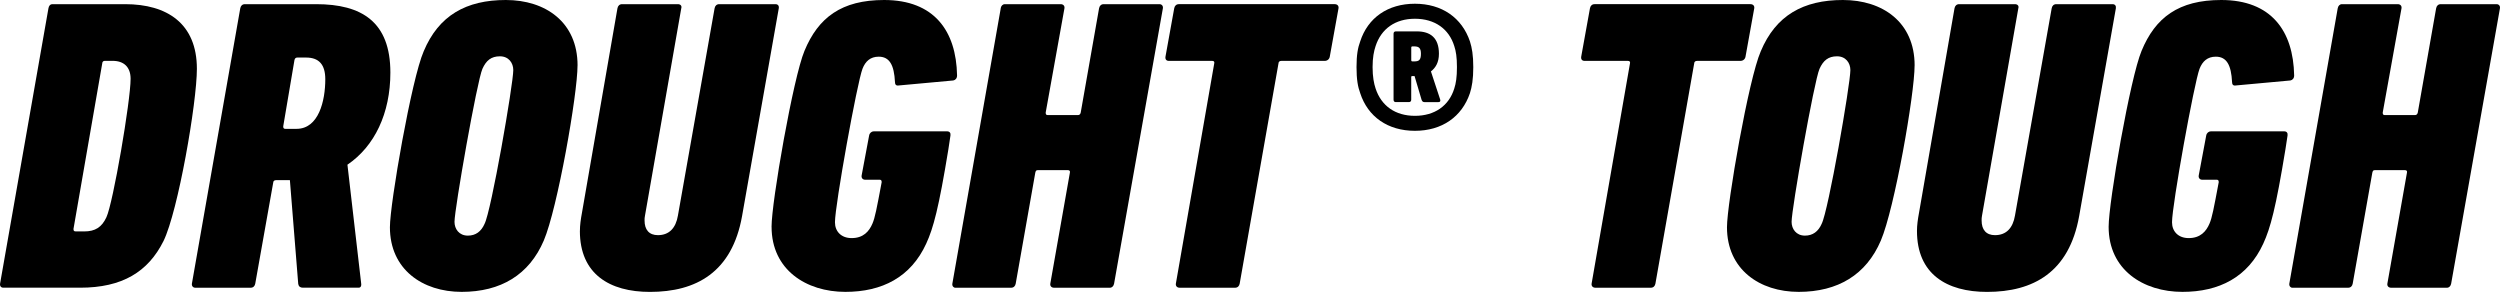 <?xml version="1.0" encoding="UTF-8"?><svg id="_レイヤー_2" xmlns="http://www.w3.org/2000/svg" viewBox="0 0 809.35 94.5"><defs><style>.cls-1{stroke-width:0px;}</style></defs><g id="_レイヤー_1-2"><path class="cls-1" d="M15.68,2.7c.14-.81.54-1.35,1.35-1.35h23.49c13.5,0,23.22,6.21,23.22,20.92,0,10.93-6.07,46.03-10.8,55.75-4.99,9.99-13.36,15.12-27,15.12H1.11c-.81,0-1.21-.54-1.08-1.35L15.68,2.7ZM24.46,74.92h2.83c3.51,0,5.67-1.35,7.16-4.59,2.16-4.59,7.83-37.66,7.83-44.82,0-3.78-2.16-5.81-5.8-5.81h-2.57c-.41,0-.81.27-.81.81l-9.31,53.59c0,.54.13.81.68.81Z"/><path class="cls-1" d="M112.48,53.32l4.45,38.47c.14.68-.13,1.35-.81,1.35h-18.09c-.81,0-1.35-.41-1.48-1.21l-2.7-33.61h-4.46c-.54,0-.94.27-.94.81l-5.81,32.67c-.13.81-.67,1.35-1.48,1.35h-17.95c-.68,0-1.21-.54-1.08-1.35L77.78,2.7c.14-.81.67-1.35,1.49-1.35h23.08c14.71,0,24.03,5.67,24.03,22.14,0,13.23-5.13,23.89-13.9,29.83ZM99.11,18.63h-2.84c-.54,0-.81.27-.94.81l-3.64,21.46c0,.54.14.81.67.81h3.64c7.16,0,9.31-9.04,9.31-16.06,0-4.72-2.02-7.02-6.21-7.02Z"/><path class="cls-1" d="M186.97,21.19c0,9.31-6.48,46.3-10.93,56.7-4.73,11.07-13.91,16.6-26.59,16.6s-23.22-7.29-23.22-20.92c0-7.69,7.02-48.06,10.94-56.97,4.86-11.61,13.77-16.6,26.59-16.6s23.22,7.15,23.22,21.19ZM156.86,72.49c2.16-4.05,9.31-45.22,9.31-49.81,0-2.29-1.48-4.45-4.32-4.45s-4.45,1.35-5.67,4.05c-1.75,3.91-9.04,45.36-9.04,49.54,0,2.3,1.48,4.46,4.32,4.46,2.57,0,4.32-1.35,5.4-3.78Z"/><path class="cls-1" d="M187.74,74.79c0-1.89.27-3.78.67-5.94L199.89,2.7c.14-.81.68-1.35,1.49-1.35h18.09c.81,0,1.35.54,1.08,1.35l-11.74,67.09c-.14.54-.14,1.08-.14,1.62,0,2.97,1.48,4.72,4.32,4.72,3.64,0,5.8-2.29,6.48-6.34L231.34,2.7c.13-.81.68-1.35,1.48-1.35h18.22c.81,0,1.22.54,1.08,1.35l-11.88,67.23c-3.24,18.22-14.85,24.57-29.83,24.57-13.09,0-22.68-5.8-22.68-19.71Z"/><path class="cls-1" d="M249.78,73.44c0-8.1,7.02-48.33,10.66-56.97,4.46-10.8,12.01-16.47,25.78-16.47,16.2,0,23.35,9.99,23.62,24.43,0,.94-.54,1.49-1.21,1.62l-17.68,1.62c-.81.14-1.21-.27-1.21-1.08-.27-5.54-1.76-8.24-5.26-8.24-2.7,0-4.32,1.49-5.26,3.92-1.76,4.59-8.91,44.14-8.91,49.68,0,2.97,2.02,5.13,5.4,5.13,3.78,0,5.67-2.16,6.75-4.73.81-1.89,1.35-4.73,2.97-13.36,0-.54-.14-.81-.68-.81h-4.73c-.68,0-1.21-.54-1.08-1.35l2.43-12.96c.14-.81.81-1.35,1.49-1.35h23.76c.81,0,1.21.54,1.08,1.35l-.67,4.45c-3.11,19.03-4.86,25.51-7.16,30.51-4.99,10.93-14.31,15.66-26.19,15.66-12.69,0-23.89-7.15-23.89-21.06Z"/><path class="cls-1" d="M323.95,2.7c.14-.81.68-1.35,1.35-1.35h18.09c.81,0,1.35.54,1.21,1.35l-6.07,33.75c0,.54.14.81.68.81h9.72c.54,0,.81-.27.94-.81l5.94-33.75c.14-.81.68-1.35,1.49-1.35h18.09c.67,0,1.22.54,1.08,1.35l-15.79,89.1c-.14.81-.68,1.35-1.35,1.35h-18.09c-.81,0-1.35-.54-1.21-1.35l6.34-35.91c.13-.54-.14-.81-.67-.81h-9.72c-.54,0-.68.27-.81.81l-6.34,35.91c-.13.81-.68,1.35-1.48,1.35h-18.09c-.54,0-1.08-.54-.94-1.35l15.66-89.1Z"/><path class="cls-1" d="M381.9,93.15c-.81,0-1.35-.54-1.22-1.35l12.42-71.28c.14-.54-.14-.81-.67-.81h-14.04c-.81,0-1.21-.54-1.08-1.35l2.83-15.66c.14-.81.68-1.35,1.49-1.35h50.49c.81,0,1.35.54,1.21,1.35l-2.83,15.66c-.14.81-.81,1.35-1.62,1.35h-14.04c-.54,0-.94.27-.94.81l-12.56,71.28c-.13.81-.68,1.35-1.48,1.35h-17.95Z"/><path class="cls-1" d="M440.35,30.15c-.76-2.05-1.19-4.43-1.19-8.42s.43-6.26,1.19-8.32c2.48-7.67,8.96-12.2,17.71-12.2s15.23,4.54,17.82,12.2c.65,2.05,1.08,4.43,1.08,8.32s-.43,6.37-1.08,8.42c-2.59,7.67-9.07,12.2-17.82,12.2s-15.23-4.54-17.71-12.2ZM470.81,28.64c.54-1.62.86-3.67.86-6.91s-.32-5.18-.86-6.8c-1.73-5.62-6.37-8.86-12.74-8.86s-10.91,3.24-12.74,8.86c-.54,1.62-.97,3.67-.97,6.8s.43,5.29.97,6.91c1.84,5.62,6.37,8.86,12.74,8.86s11.02-3.24,12.74-8.86ZM451.91,33.06c-.43,0-.76-.22-.76-.76V10.92c0-.54.32-.76.76-.76h6.8c4.32,0,7.13,2.05,7.13,7.24,0,2.81-1.08,4.54-2.59,5.72l3.02,9.18c.11.54-.11.76-.65.76h-4.43c-.54,0-.76-.22-.97-.76l-2.27-7.67h-.76c-.22,0-.32.11-.32.32v7.34c0,.54-.32.76-.76.76h-4.21ZM460.01,17.4c0-1.84-.65-2.38-2.16-2.38h-.54c-.32,0-.43.11-.43.43v4c0,.32.11.43.43.43h.54c1.51,0,2.16-.43,2.16-2.48Z"/><path class="cls-1" d="M516.49,93.15c-.81,0-1.35-.54-1.22-1.35l12.42-71.28c.14-.54-.14-.81-.67-.81h-14.04c-.81,0-1.21-.54-1.08-1.35l2.83-15.66c.14-.81.68-1.35,1.49-1.35h50.49c.81,0,1.35.54,1.21,1.35l-2.83,15.66c-.14.81-.81,1.35-1.62,1.35h-14.04c-.54,0-.95.27-.95.81l-12.55,71.28c-.13.81-.68,1.35-1.48,1.35h-17.95Z"/><path class="cls-1" d="M619.83,21.19c0,9.31-6.48,46.3-10.93,56.7-4.73,11.07-13.91,16.6-26.59,16.6s-23.22-7.29-23.22-20.92c0-7.69,7.02-48.06,10.94-56.97,4.86-11.61,13.77-16.6,26.59-16.6s23.22,7.15,23.22,21.19ZM589.73,72.49c2.16-4.05,9.31-45.22,9.31-49.81,0-2.29-1.48-4.45-4.32-4.45s-4.45,1.35-5.67,4.05c-1.75,3.91-9.04,45.36-9.04,49.54,0,2.3,1.49,4.46,4.32,4.46,2.56,0,4.32-1.35,5.4-3.78Z"/><path class="cls-1" d="M620.6,74.79c0-1.89.27-3.78.67-5.94l11.48-66.15c.14-.81.68-1.35,1.49-1.35h18.09c.81,0,1.35.54,1.08,1.35l-11.75,67.09c-.13.54-.13,1.08-.13,1.62,0,2.97,1.48,4.72,4.32,4.72,3.65,0,5.8-2.29,6.48-6.34l11.88-67.09c.13-.81.67-1.35,1.48-1.35h18.22c.81,0,1.21.54,1.08,1.35l-11.88,67.23c-3.24,18.22-14.85,24.57-29.83,24.57-13.09,0-22.68-5.8-22.68-19.71Z"/><path class="cls-1" d="M682.65,73.44c0-8.1,7.02-48.33,10.66-56.97,4.45-10.8,12.01-16.47,25.78-16.47,16.2,0,23.35,9.99,23.62,24.43,0,.94-.54,1.49-1.21,1.62l-17.68,1.62c-.81.14-1.21-.27-1.21-1.08-.27-5.54-1.76-8.24-5.26-8.24-2.7,0-4.32,1.49-5.27,3.92-1.75,4.59-8.91,44.14-8.91,49.68,0,2.97,2.03,5.13,5.4,5.13,3.78,0,5.67-2.16,6.75-4.73.81-1.89,1.35-4.73,2.97-13.36,0-.54-.14-.81-.67-.81h-4.73c-.67,0-1.21-.54-1.08-1.35l2.43-12.96c.14-.81.81-1.35,1.49-1.35h23.76c.81,0,1.21.54,1.08,1.35l-.68,4.45c-3.11,19.03-4.86,25.51-7.16,30.51-4.99,10.93-14.31,15.66-26.19,15.66-12.69,0-23.89-7.15-23.89-21.06Z"/><path class="cls-1" d="M756.81,2.7c.14-.81.67-1.35,1.35-1.35h18.09c.81,0,1.35.54,1.21,1.35l-6.08,33.75c0,.54.14.81.68.81h9.72c.54,0,.81-.27.95-.81l5.94-33.75c.14-.81.68-1.35,1.49-1.35h18.09c.68,0,1.22.54,1.08,1.35l-15.79,89.1c-.14.81-.67,1.35-1.35,1.35h-18.09c-.81,0-1.35-.54-1.21-1.35l6.34-35.91c.14-.54-.14-.81-.68-.81h-9.72c-.54,0-.67.27-.81.81l-6.35,35.91c-.13.81-.67,1.35-1.48,1.35h-18.09c-.54,0-1.08-.54-.95-1.35l15.66-89.1Z"/></g></svg>